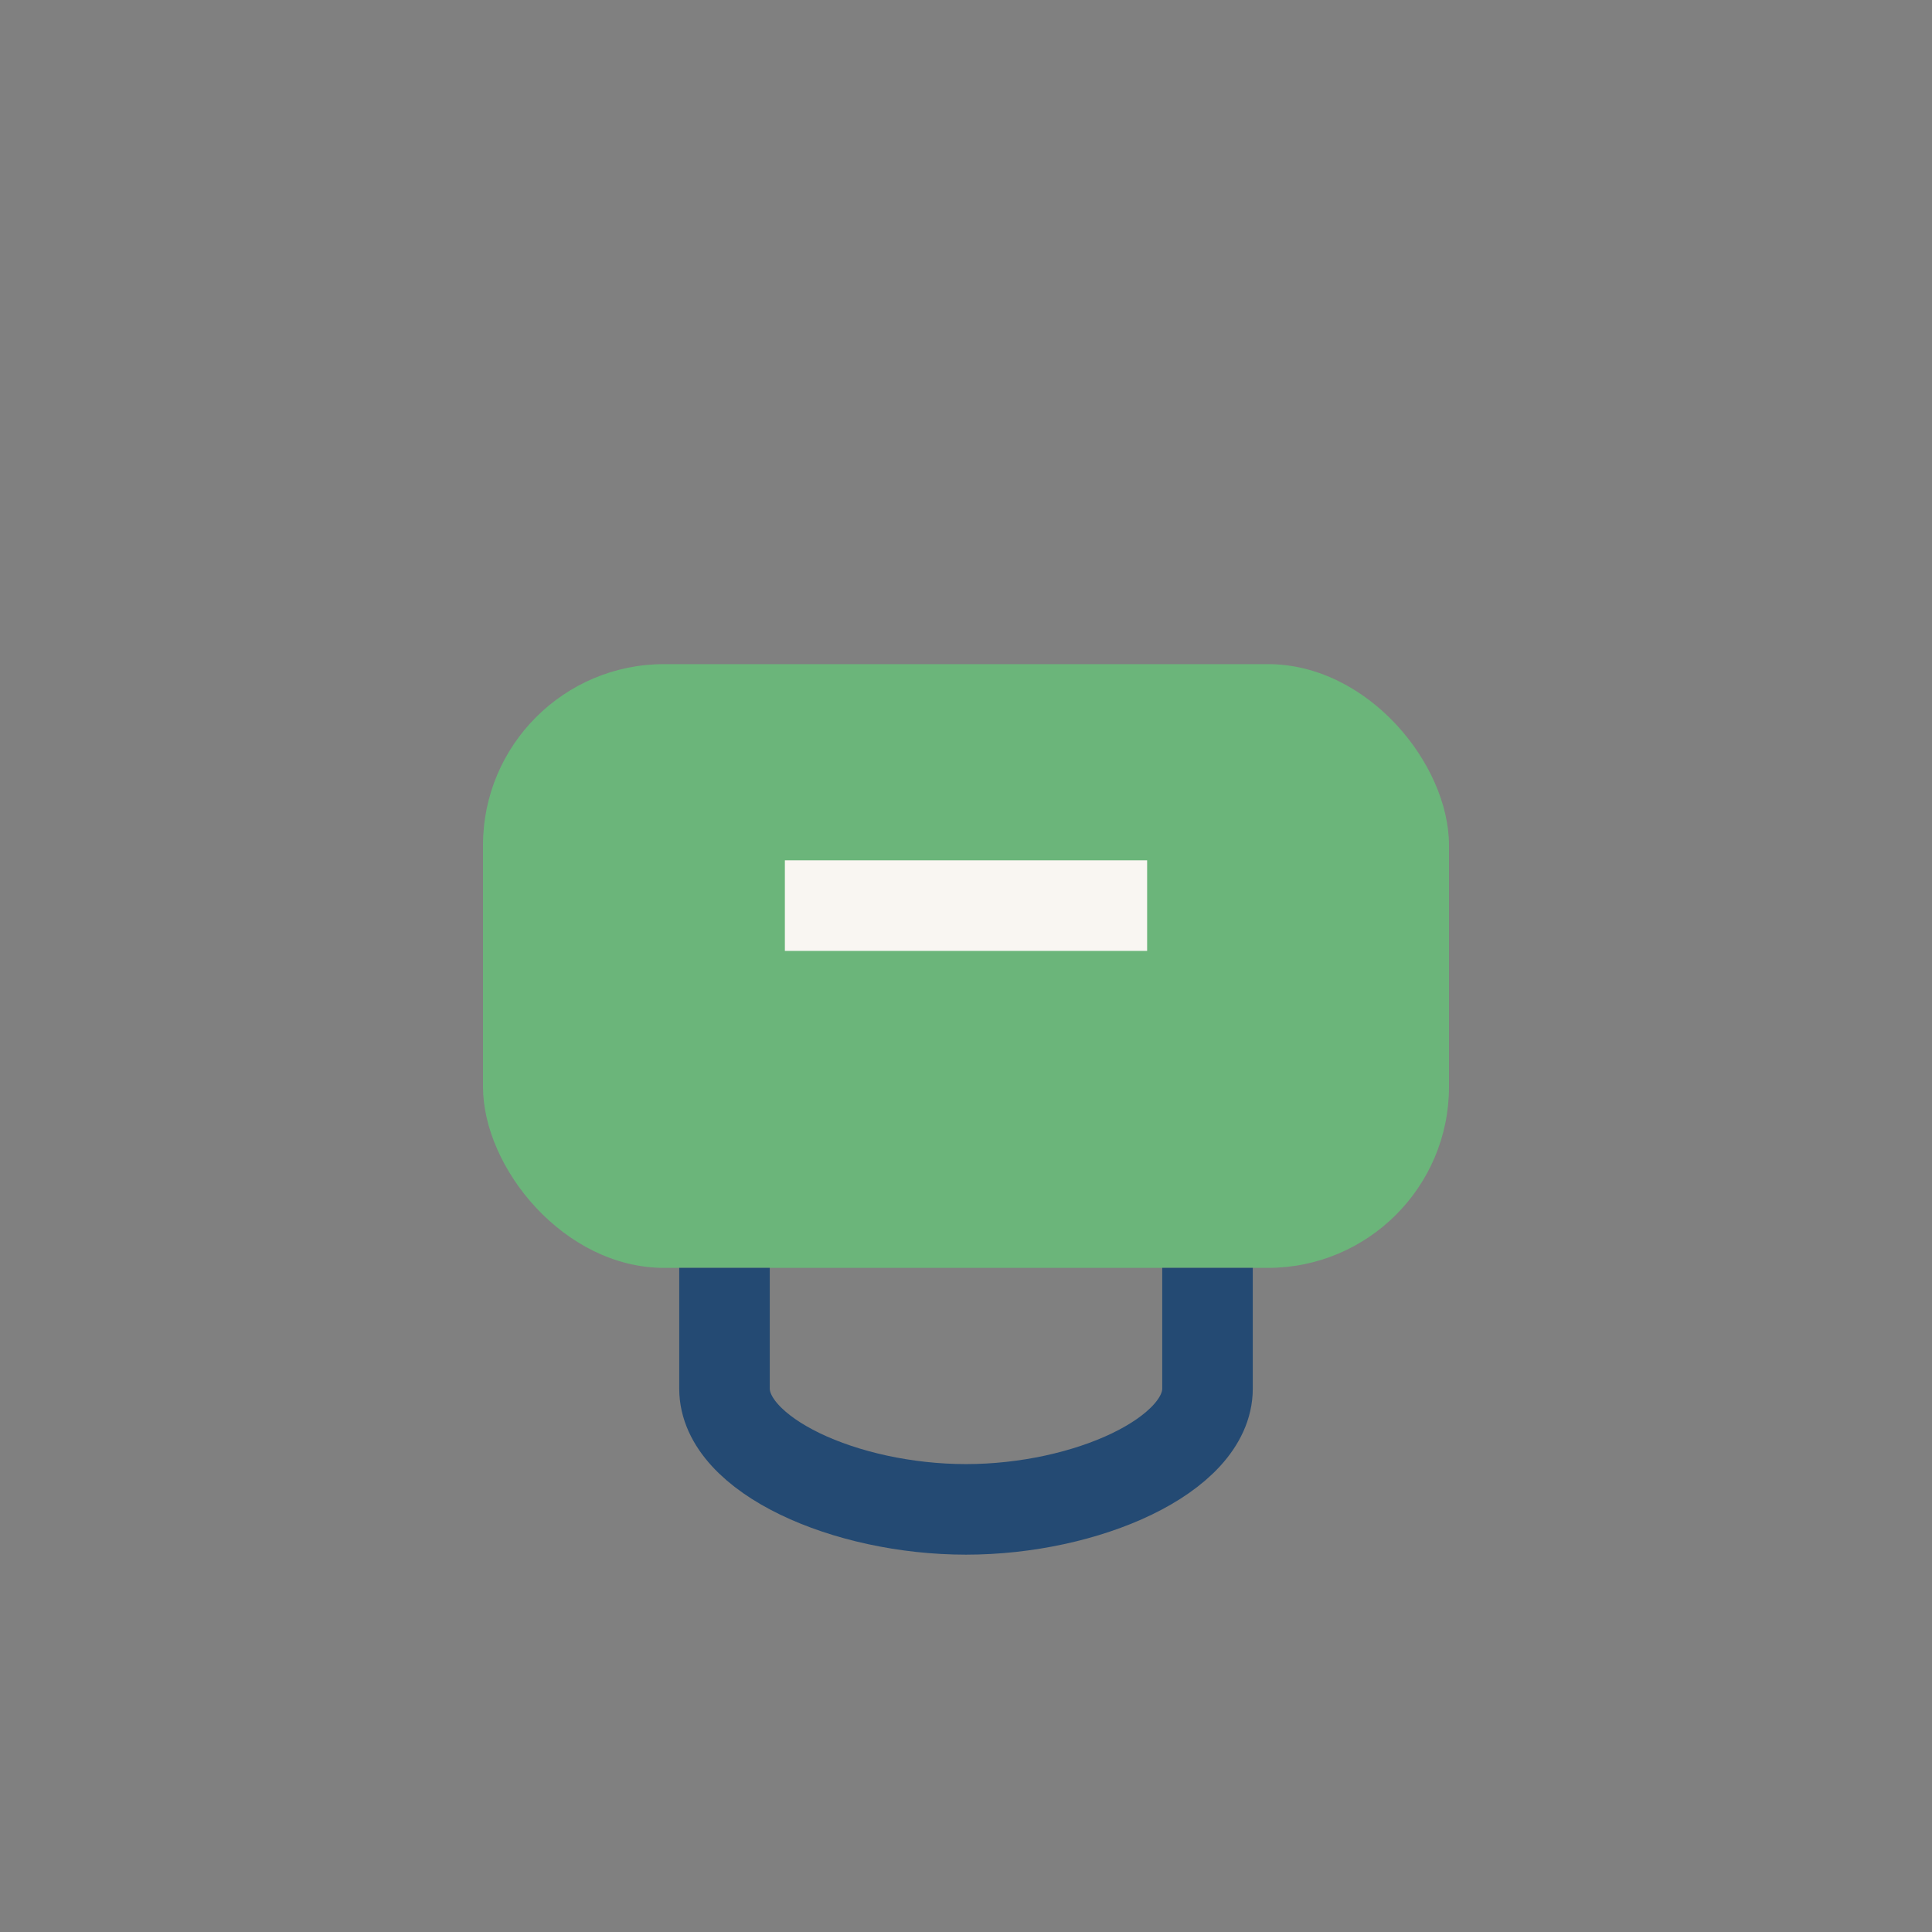 <?xml version="1.0" encoding="UTF-8"?>
<svg xmlns="http://www.w3.org/2000/svg" width="32" height="32" viewBox="0 0 32 32"><rect x="0" y="0" width="32" height="32" fill="#808080" stroke="none"/><rect x="8" y="11" width="16" height="10" rx="3" fill="#6bb57a"/><path d="M12 21v2c0 1.1 2 2 4 2s4-.9 4-2v-2" stroke="#244a73" stroke-width="1.5" fill="none"/><path d="M13 15h6" stroke="#f9f6f2" stroke-width="1.5"/></svg>